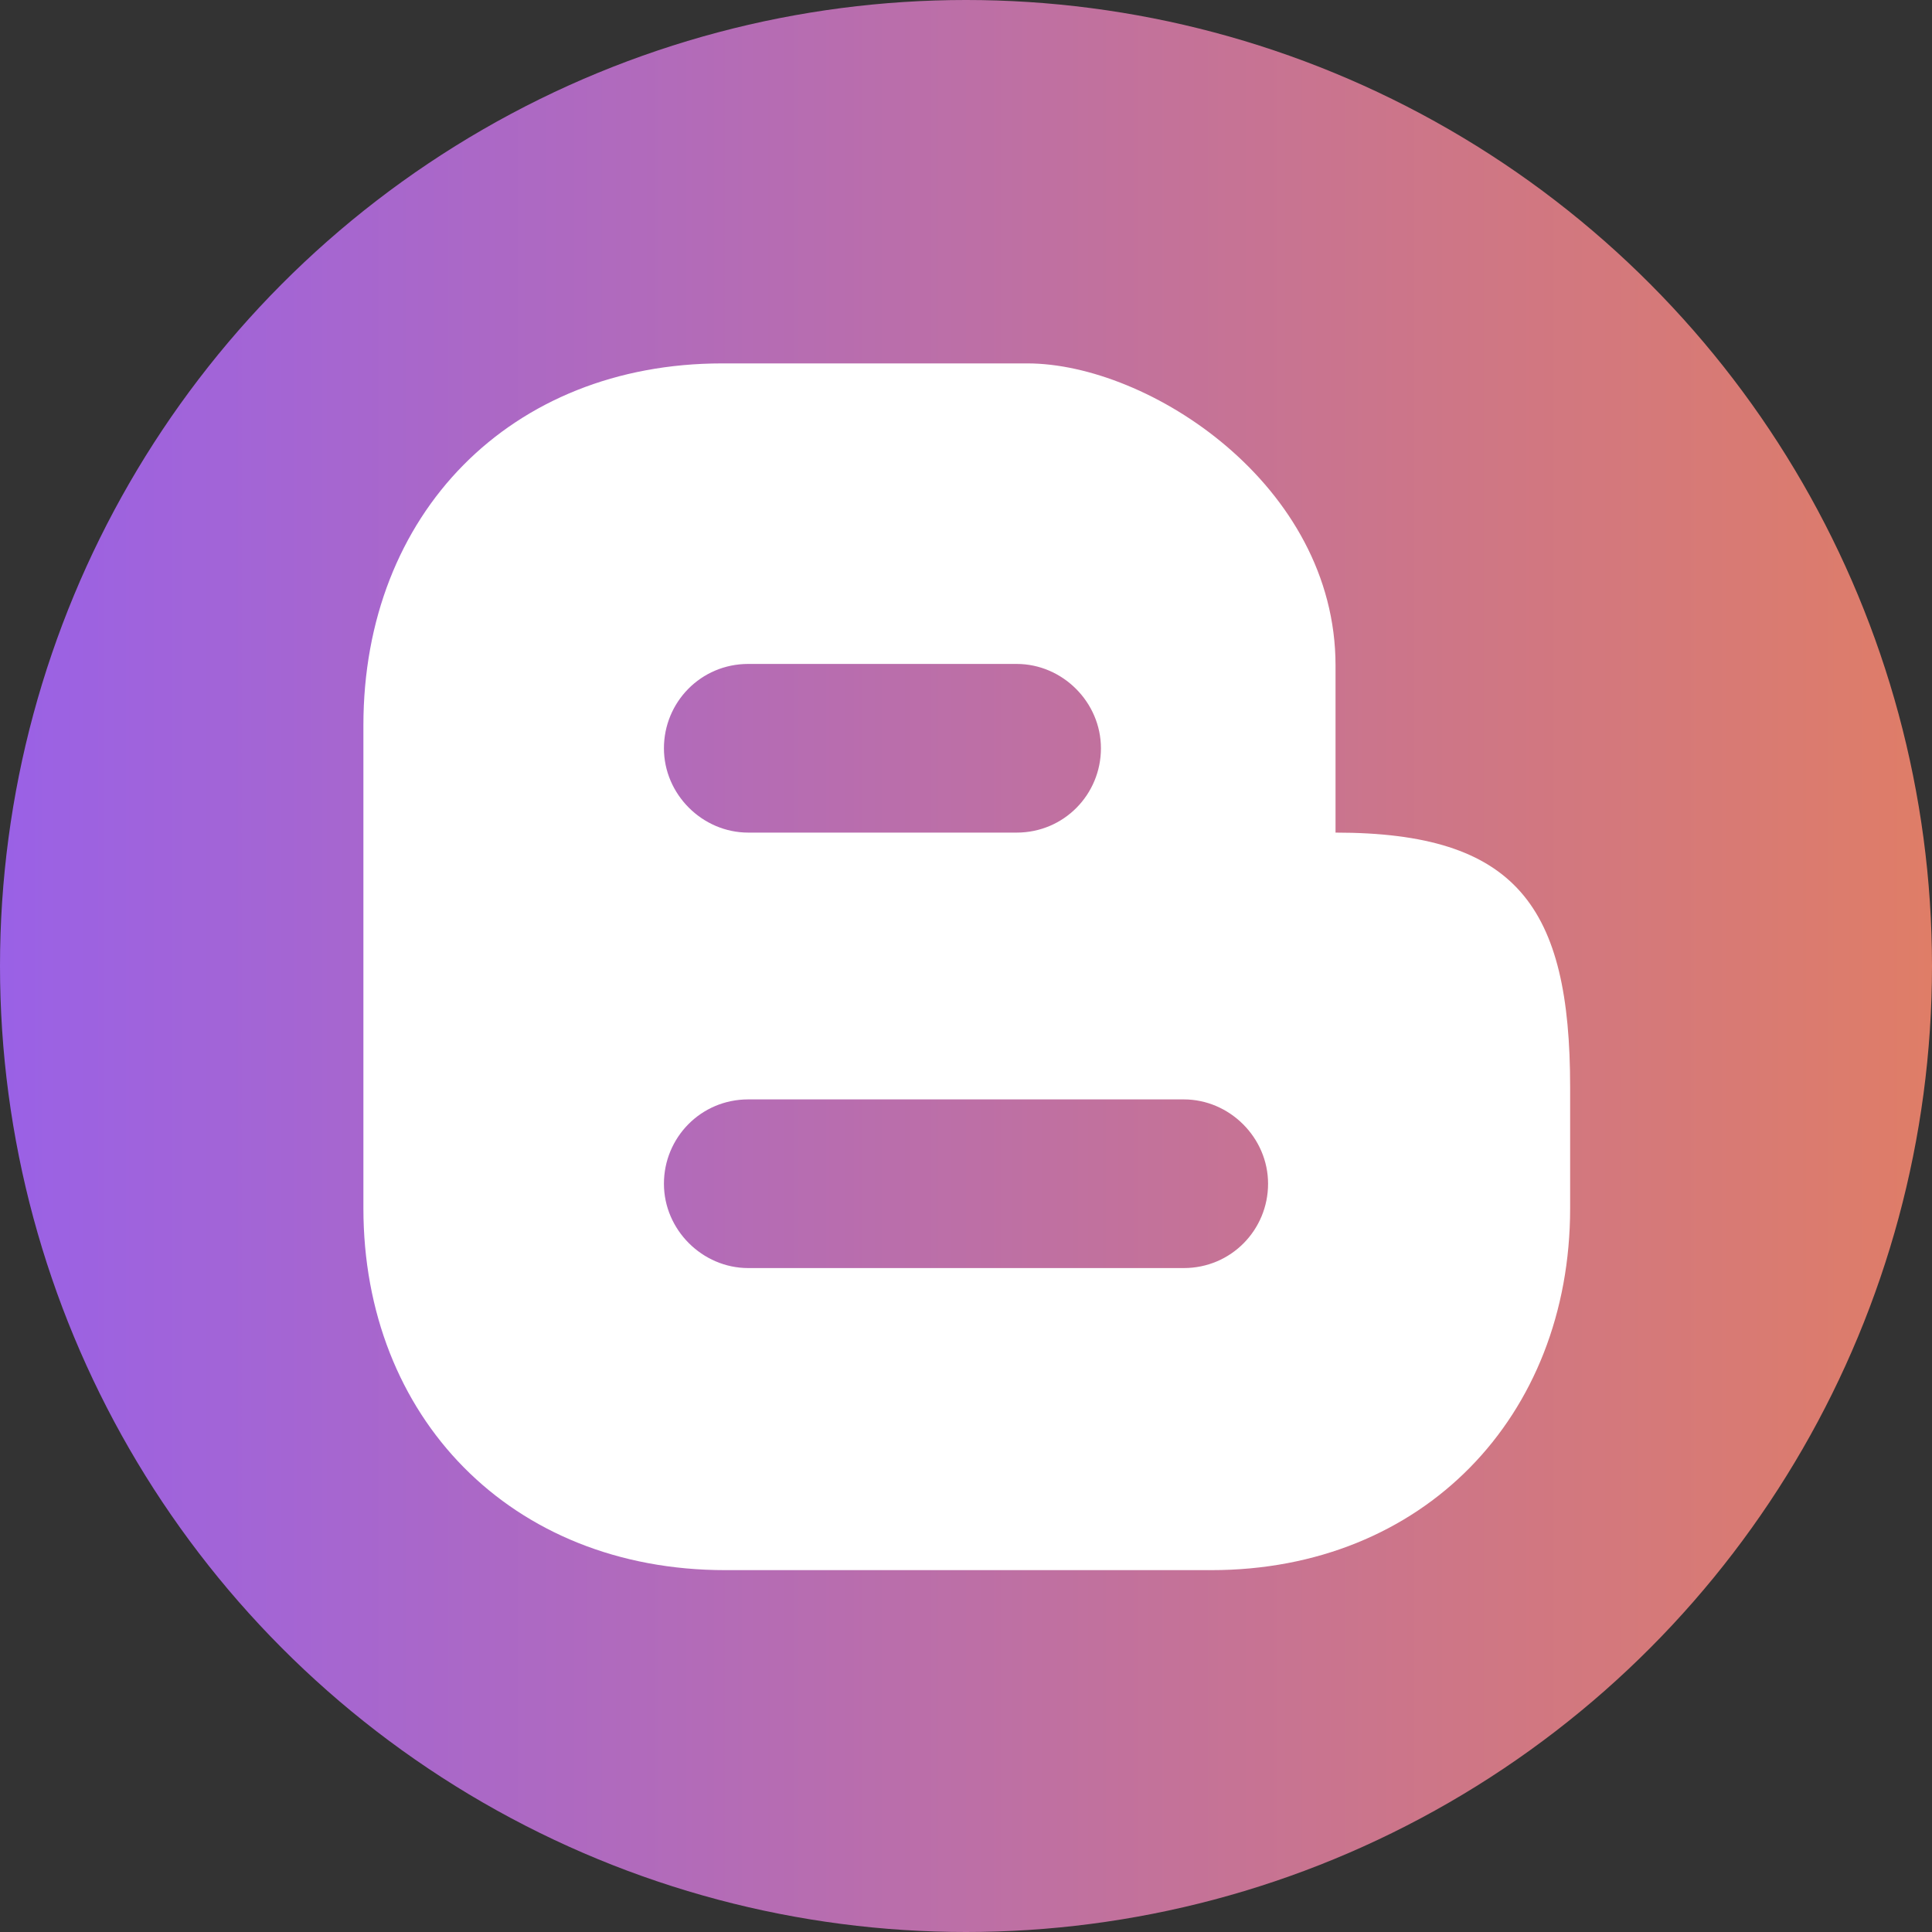 <svg xmlns="http://www.w3.org/2000/svg" xmlns:xlink="http://www.w3.org/1999/xlink" viewBox="0 0 126 126"><rect x="0" y="0" width="126" height="126" fill="#333333" stroke="none"/><defs><style>      .cls-1 {        fill: #fff;      }      .cls-2 {        fill: url(#linear-gradient);      }    </style><linearGradient id="linear-gradient" x1="0" y1="63" x2="126" y2="63" gradientUnits="userSpaceOnUse"><stop offset="0" stop-color="#9a61e6"></stop><stop offset="1" stop-color="#df7d67"></stop></linearGradient></defs><g><g id="Layer_1"><g><circle class="cls-2" cx="63" cy="63" r="63"></circle><path class="cls-1" d="M87.1,54.3v-10.9c0-11.8-12.2-19.7-20.1-19.7h-19.9c-13.8,0-23.4,9.8-23.4,23.6v31.5c0,13.6,9.6,23.6,23.6,23.6h31.7c13.8,0,23.4-10,23.4-23.6v-7.9c0-11.8-3.5-16.6-15.3-16.6ZM48.8,43.3h17.5c3,0,5.5,2.5,5.5,5.5,0,3-2.4,5.5-5.5,5.5h-17.5c-3,0-5.5-2.5-5.5-5.5,0-3,2.4-5.5,5.5-5.5ZM77.2,82.7h-28.4c-3,0-5.5-2.5-5.5-5.5,0-3,2.4-5.5,5.5-5.5h28.4c3,0,5.5,2.5,5.5,5.5,0,3-2.4,5.5-5.5,5.5Z"></path></g></g></g></svg>